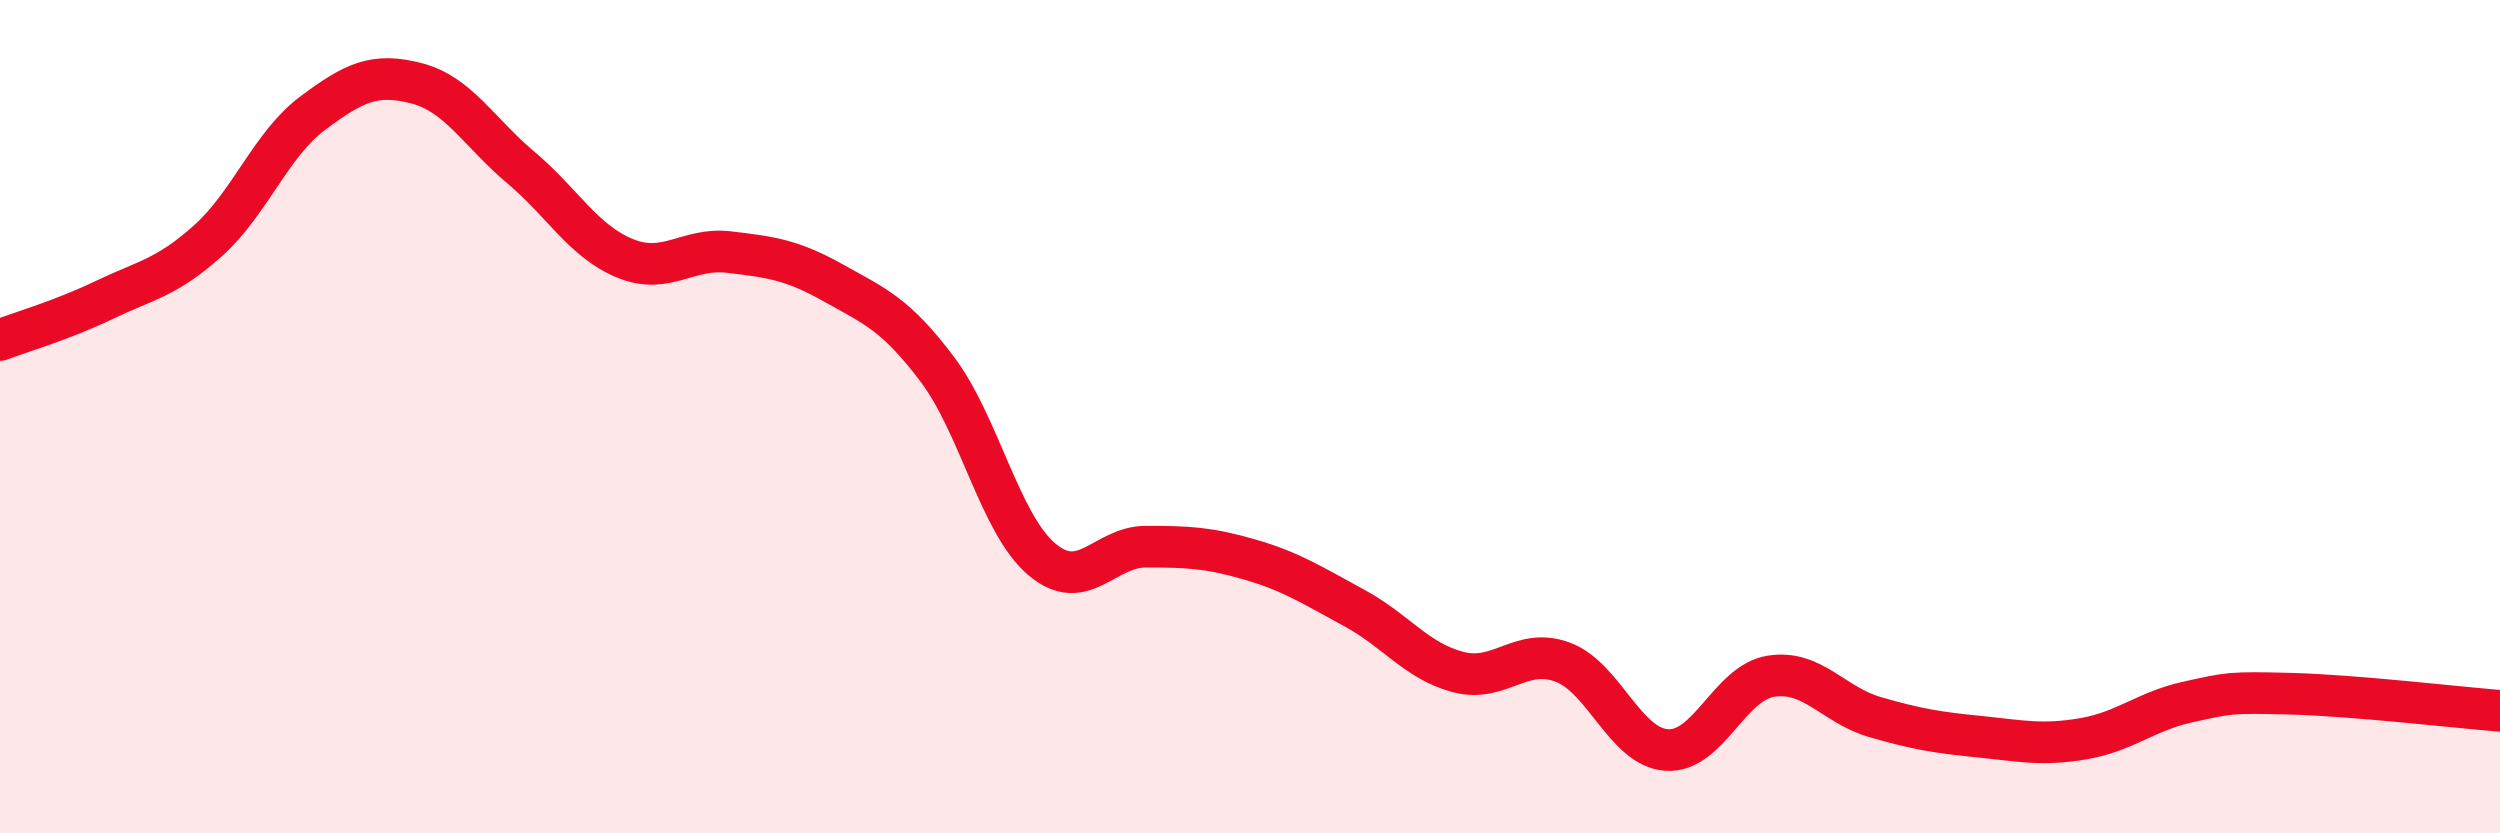 
    <svg width="60" height="20" viewBox="0 0 60 20" xmlns="http://www.w3.org/2000/svg">
      <path
        d="M 0,8.16 C 0.5,7.97 1.5,7.68 2.5,7.2 C 3.5,6.72 4,6.67 5,5.77 C 6,4.87 6.5,3.47 7.5,2.72 C 8.5,1.97 9,1.74 10,2 C 11,2.26 11.5,3.18 12.5,4.02 C 13.5,4.86 14,5.79 15,6.2 C 16,6.61 16.5,5.93 17.5,6.05 C 18.5,6.17 19,6.23 20,6.79 C 21,7.35 21.5,7.54 22.5,8.87 C 23.5,10.2 24,12.57 25,13.42 C 26,14.27 26.5,13.12 27.5,13.12 C 28.5,13.12 29,13.14 30,13.43 C 31,13.72 31.5,14.05 32.5,14.59 C 33.5,15.13 34,15.87 35,16.13 C 36,16.39 36.5,15.52 37.5,15.89 C 38.5,16.26 39,17.93 40,18 C 41,18.07 41.5,16.39 42.5,16.23 C 43.5,16.07 44,16.92 45,17.21 C 46,17.5 46.5,17.58 47.5,17.68 C 48.5,17.78 49,17.9 50,17.73 C 51,17.56 51.5,17.07 52.5,16.85 C 53.5,16.63 53.5,16.61 55,16.65 C 56.5,16.69 59,16.98 60,17.06L60 20L0 20Z"
        fill="#EB0A25"
        opacity="0.1"
        stroke-linecap="round"
        stroke-linejoin="round"
      />
      <path
        d="M 0,8.16 C 0.5,7.97 1.5,7.68 2.5,7.2 C 3.5,6.72 4,6.67 5,5.77 C 6,4.87 6.5,3.47 7.5,2.72 C 8.5,1.97 9,1.74 10,2 C 11,2.26 11.5,3.18 12.5,4.02 C 13.5,4.86 14,5.79 15,6.2 C 16,6.61 16.5,5.93 17.5,6.05 C 18.5,6.17 19,6.23 20,6.79 C 21,7.35 21.5,7.54 22.5,8.87 C 23.5,10.2 24,12.57 25,13.42 C 26,14.27 26.5,13.12 27.5,13.12 C 28.5,13.12 29,13.14 30,13.43 C 31,13.72 31.5,14.05 32.5,14.59 C 33.5,15.13 34,15.87 35,16.13 C 36,16.39 36.5,15.52 37.5,15.89 C 38.5,16.26 39,17.93 40,18 C 41,18.07 41.5,16.39 42.5,16.23 C 43.5,16.07 44,16.92 45,17.21 C 46,17.5 46.5,17.58 47.5,17.68 C 48.5,17.78 49,17.9 50,17.73 C 51,17.56 51.5,17.07 52.5,16.85 C 53.5,16.63 53.5,16.61 55,16.65 C 56.5,16.69 59,16.98 60,17.06"
        stroke="#EB0A25"
        stroke-width="1"
        fill="none"
        stroke-linecap="round"
        stroke-linejoin="round"
      />
    </svg>
  